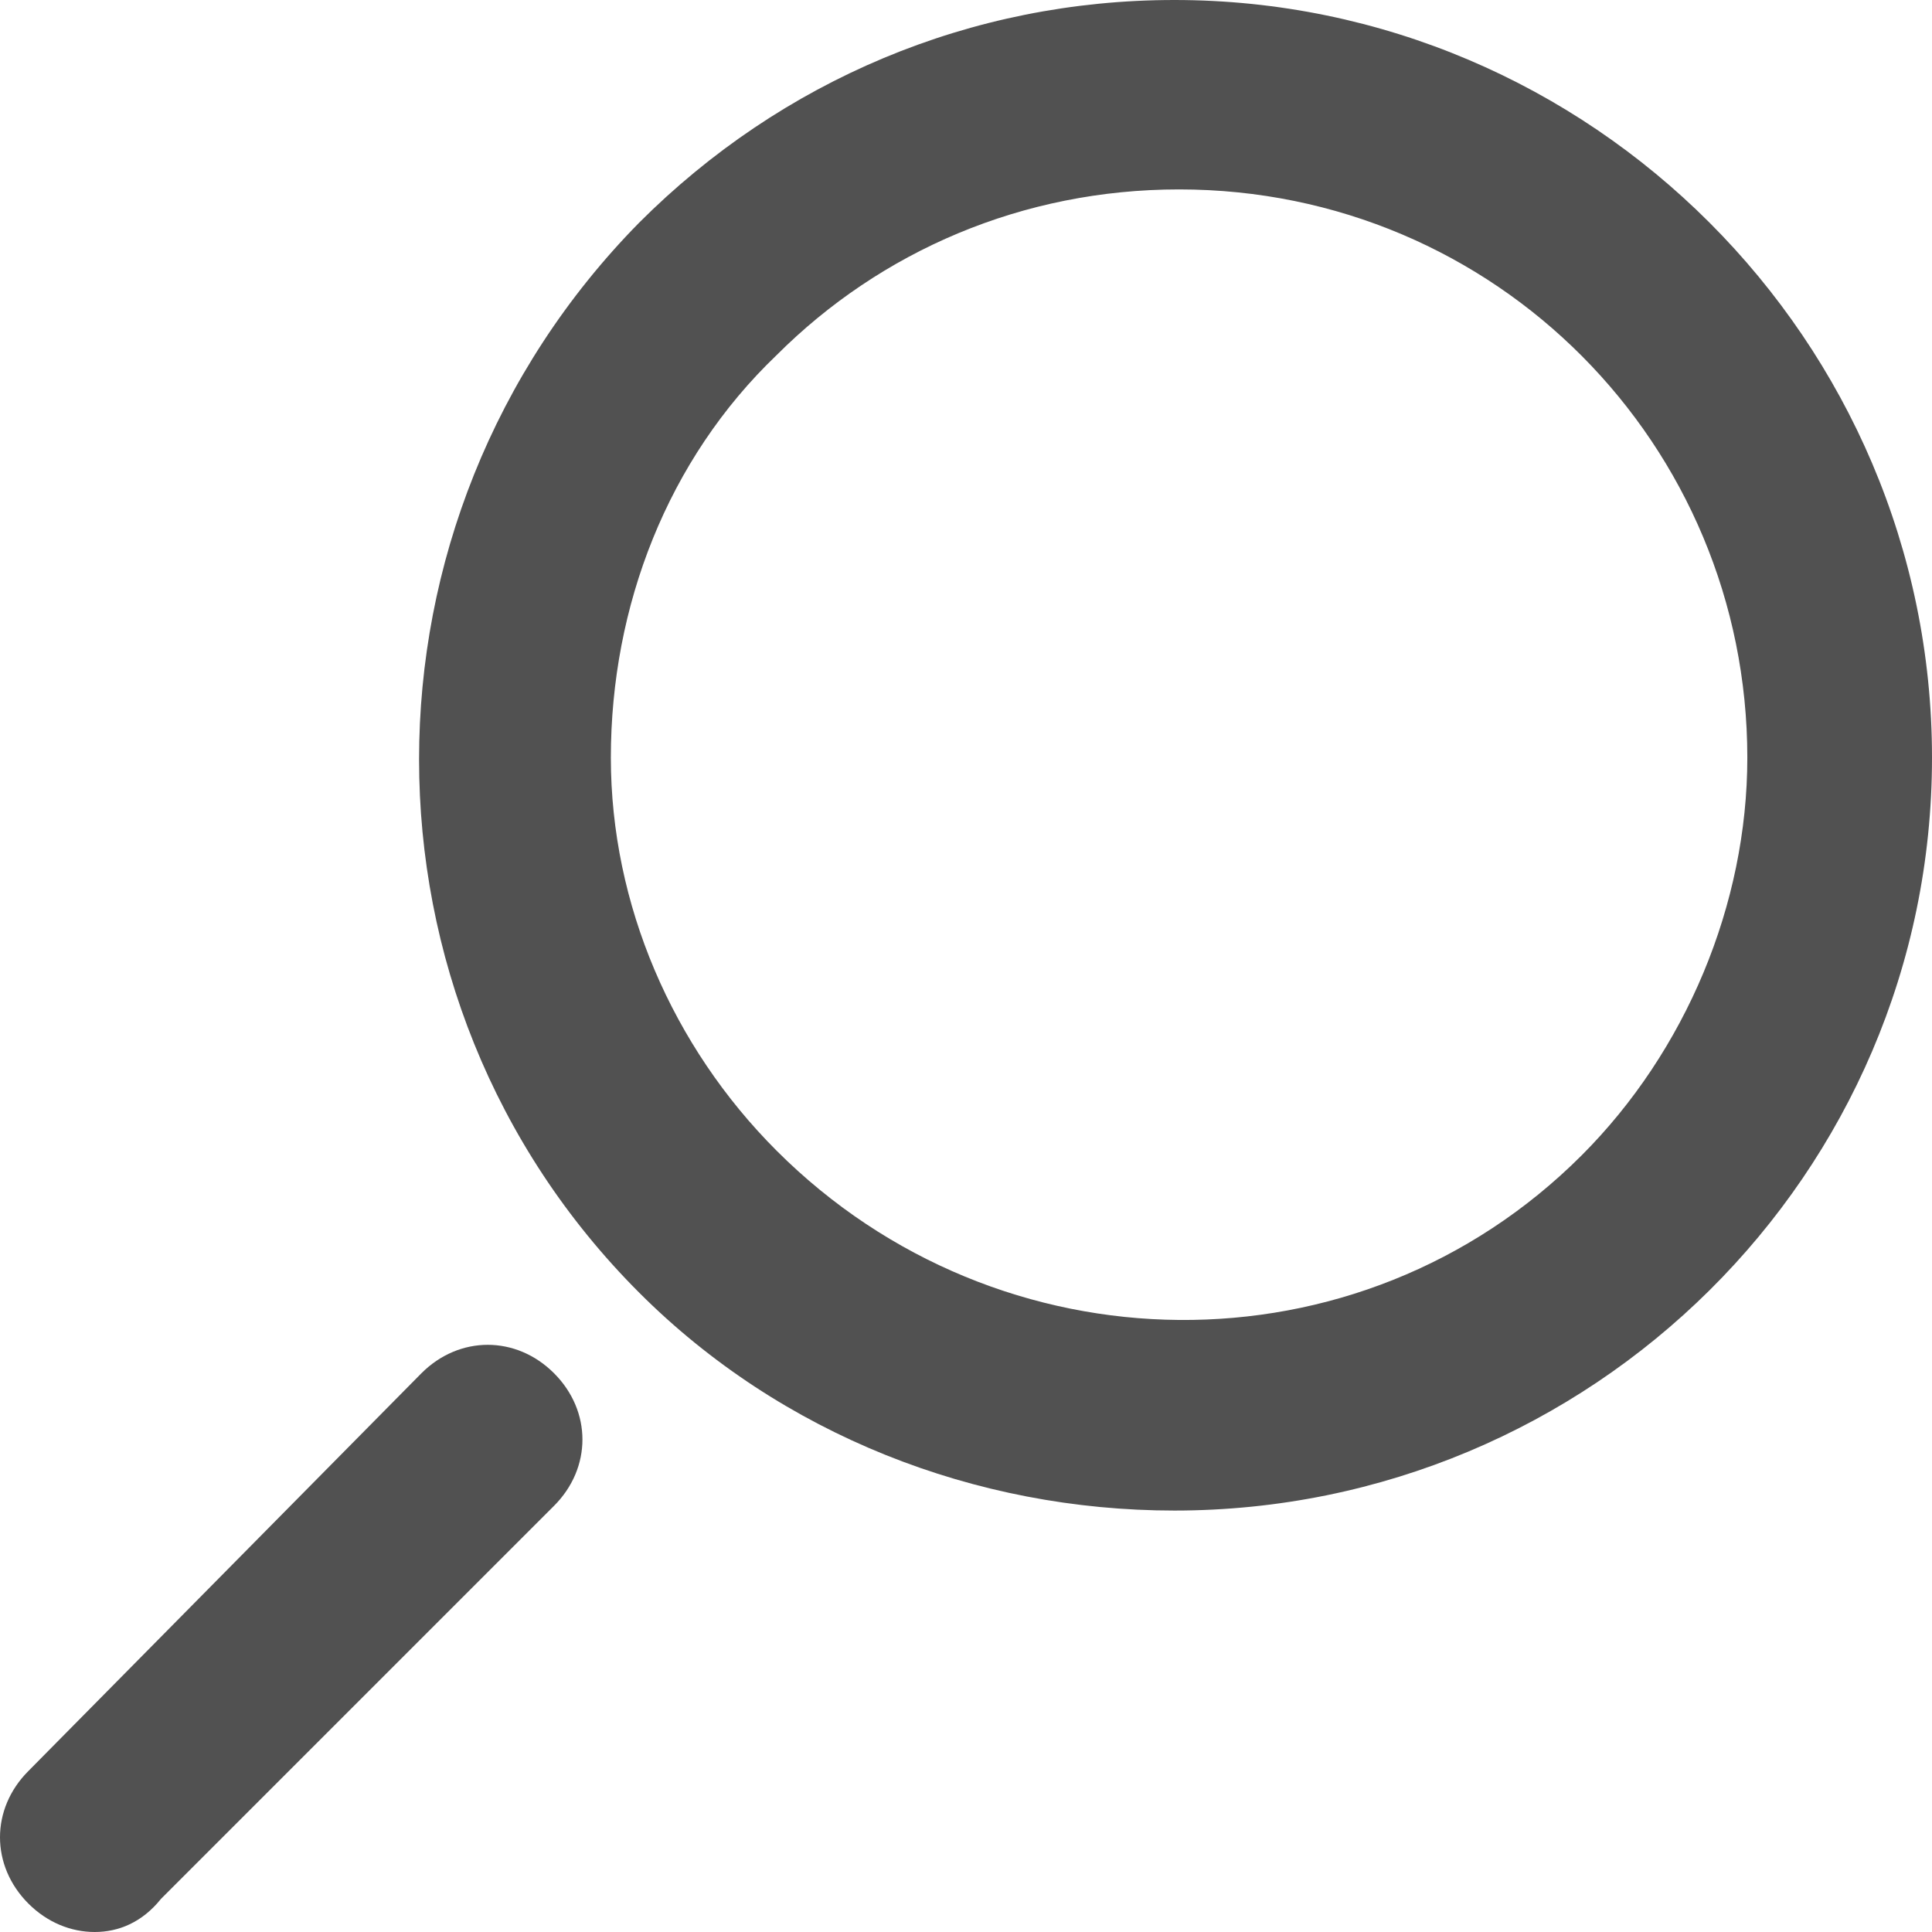 <?xml version="1.0" encoding="utf-8"?>
<!-- Generator: Adobe Illustrator 27.8.1, SVG Export Plug-In . SVG Version: 6.00 Build 0)  -->
<svg version="1.1" id="レイヤー_1" xmlns="http://www.w3.org/2000/svg" xmlns:xlink="http://www.w3.org/1999/xlink" x="0px"
	 y="0px" viewBox="0 0 40.8 40.8" style="enable-background:new 0 0 40.8 40.8;" xml:space="preserve">
<style type="text/css">
	.st0{fill:#515151;}
</style>
<g id="レイヤー_2_00000183244574188902314720000002789541545101476017_">
	<g id="レイヤー_1-2">
		<path class="st0" d="M13.5,27.3c-6.2-6.2-6.2-16.3,0-22.6l0,0c3-3,7-4.7,11.3-4.7c8.8,0,16,7.2,16,16c0,8.8-7.2,15.9-16,15.9
			C20.6,31.9,16.5,30.3,13.5,27.3z M16.4,7.5L16.4,7.5c-2.3,2.2-3.5,5.3-3.5,8.5c0,3.1,1.3,6.1,3.5,8.3c4.7,4.7,12.3,4.8,17,0.1
			c2.2-2.2,3.5-5.3,3.5-8.4c0-6.6-5.3-12-12-12C21.6,4,18.6,5.3,16.4,7.5z"/>
		<path class="st0" d="M0.6,40.2c-0.8-0.8-0.8-2,0-2.8L8.9,29c0.8-0.8,2-0.8,2.8,0s0.8,2,0,2.8l-8.3,8.3C3,40.6,2.5,40.8,2,40.8
			C1.5,40.8,1,40.6,0.6,40.2z"/>
	</g>
</g>
</svg>
